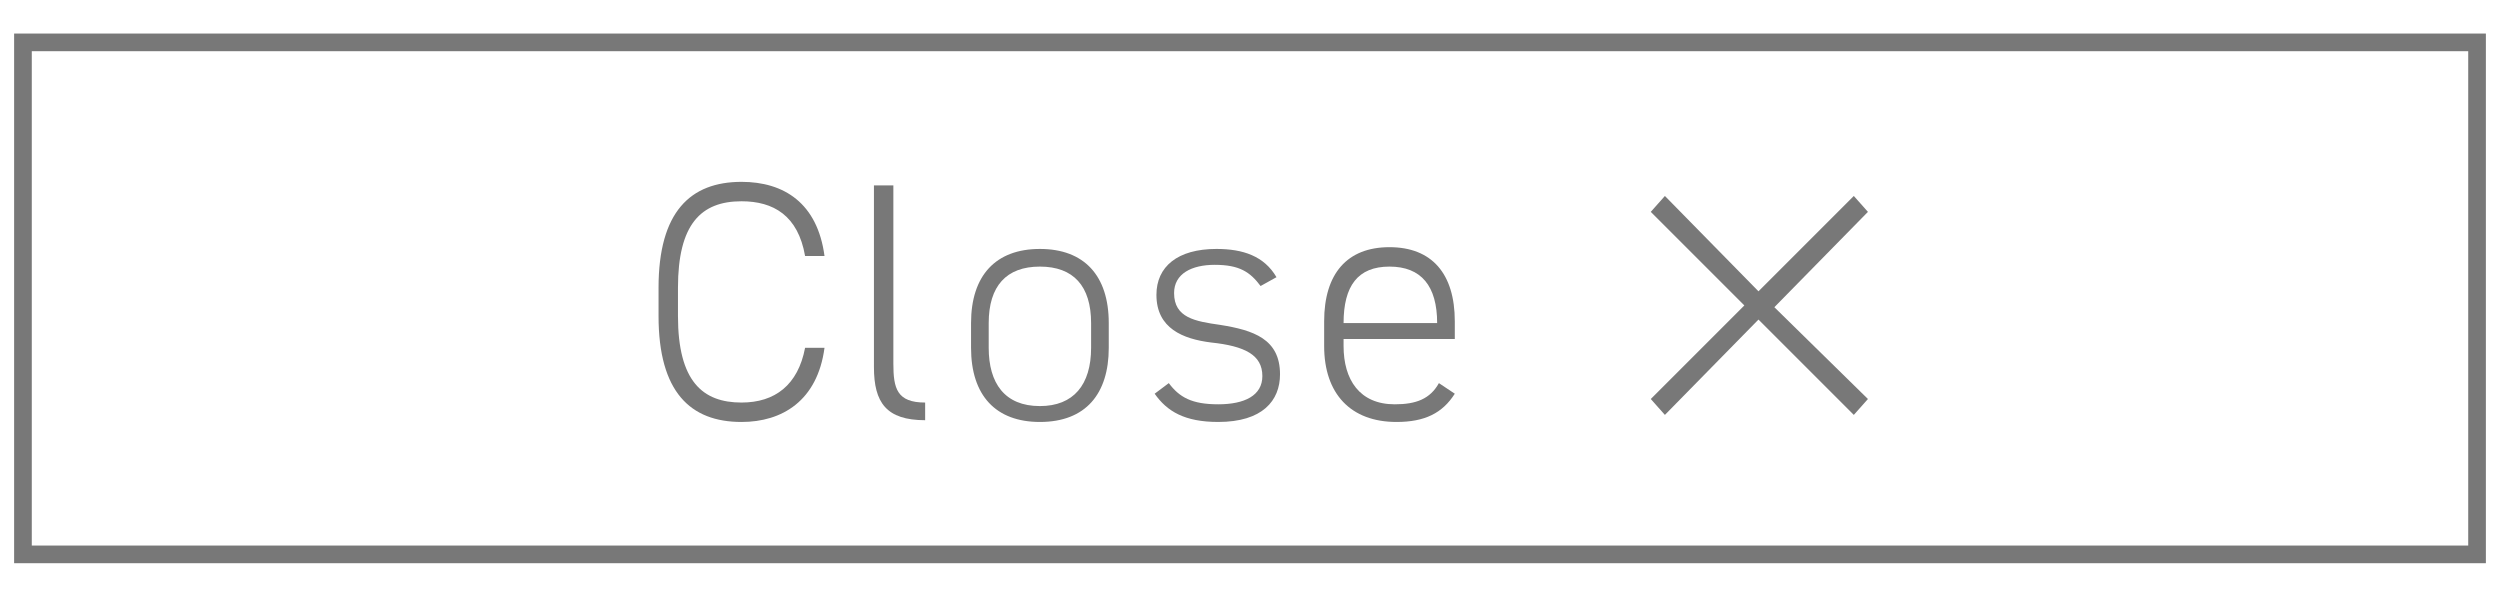 <svg xmlns="http://www.w3.org/2000/svg" xmlns:xlink="http://www.w3.org/1999/xlink" id="&#x30EC;&#x30A4;&#x30E4;&#x30FC;_1" x="0px" y="0px" viewBox="0 0 141.6 33.8" style="enable-background:new 0 0 141.6 33.8;" xml:space="preserve"><style type="text/css">	.st0{fill:#787878;}</style><g>	<g>		<path class="st0" d="M45.6,14.5c-0.4-2.3-1.8-3.1-3.6-3.1c-2.3,0-3.6,1.3-3.6,4.9v1.6c0,3.7,1.4,4.9,3.6,4.9c1.9,0,3.2-1,3.6-3.1   h1.1c-0.4,3-2.4,4.2-4.7,4.2c-2.9,0-4.7-1.7-4.7-6v-1.6c0-4.3,1.8-6,4.7-6c2.4,0,4.3,1.2,4.7,4.2H45.6z"></path>		<path class="st0" d="M49.5,10.5h1.1v10.1c0,1.4,0.2,2.2,1.8,2.2v1c-2.2,0-2.9-1-2.9-3V10.5z"></path>		<path class="st0" d="M58.9,23.9c-2.5,0-3.9-1.5-3.9-4.2v-1.4c0-2.7,1.4-4.2,3.9-4.2s3.9,1.5,3.9,4.2v1.4   C62.8,22.3,61.5,23.9,58.9,23.9z M61.8,18.3c0-2.1-1-3.2-2.9-3.2c-1.9,0-2.9,1.1-2.9,3.2v1.4c0,2,0.9,3.3,2.9,3.3   c1.9,0,2.9-1.2,2.9-3.3V18.3z"></path>		<path class="st0" d="M71.4,16.2c-0.6-0.8-1.2-1.2-2.6-1.2c-1.3,0-2.3,0.5-2.3,1.6c0,1.4,1.2,1.6,2.6,1.8c1.9,0.3,3.4,0.8,3.4,2.8   c0,1.5-1,2.7-3.5,2.7c-1.9,0-2.9-0.6-3.6-1.6l0.8-0.6c0.6,0.8,1.3,1.2,2.8,1.2c1.5,0,2.5-0.5,2.5-1.6c0-1.2-1-1.7-2.9-1.9   c-1.6-0.2-3.1-0.8-3.1-2.7c0-1.6,1.2-2.6,3.4-2.6c1.5,0,2.7,0.4,3.4,1.6L71.4,16.2z"></path>		<path class="st0" d="M76.1,19.2v0.4c0,1.9,0.9,3.3,2.9,3.3c1.2,0,2-0.3,2.5-1.2l0.9,0.6c-0.7,1.1-1.7,1.6-3.3,1.6   c-2.6,0-4.1-1.6-4.1-4.3v-1.4c0-2.7,1.3-4.2,3.7-4.2s3.7,1.5,3.7,4.2v1H76.1z M76.1,18.3h5.3v0c0-2.1-0.9-3.2-2.7-3.2   S76.1,16.2,76.1,18.3L76.1,18.3z"></path>		<path class="st0" d="M105.8,22.6l-0.8,0.9l-5.4-5.4l-5.3,5.4l-0.8-0.9l5.3-5.3l-5.3-5.3l0.8-0.9l5.3,5.4l5.4-5.4l0.8,0.9l-5.3,5.4   L105.8,22.6z"></path>	</g>	<g>		<path class="st0" d="M139.8,2.9v28H1.8v-28H139.8 M140.8,1.9H0.8v30h140V1.9L140.8,1.9z"></path>	</g></g></svg>